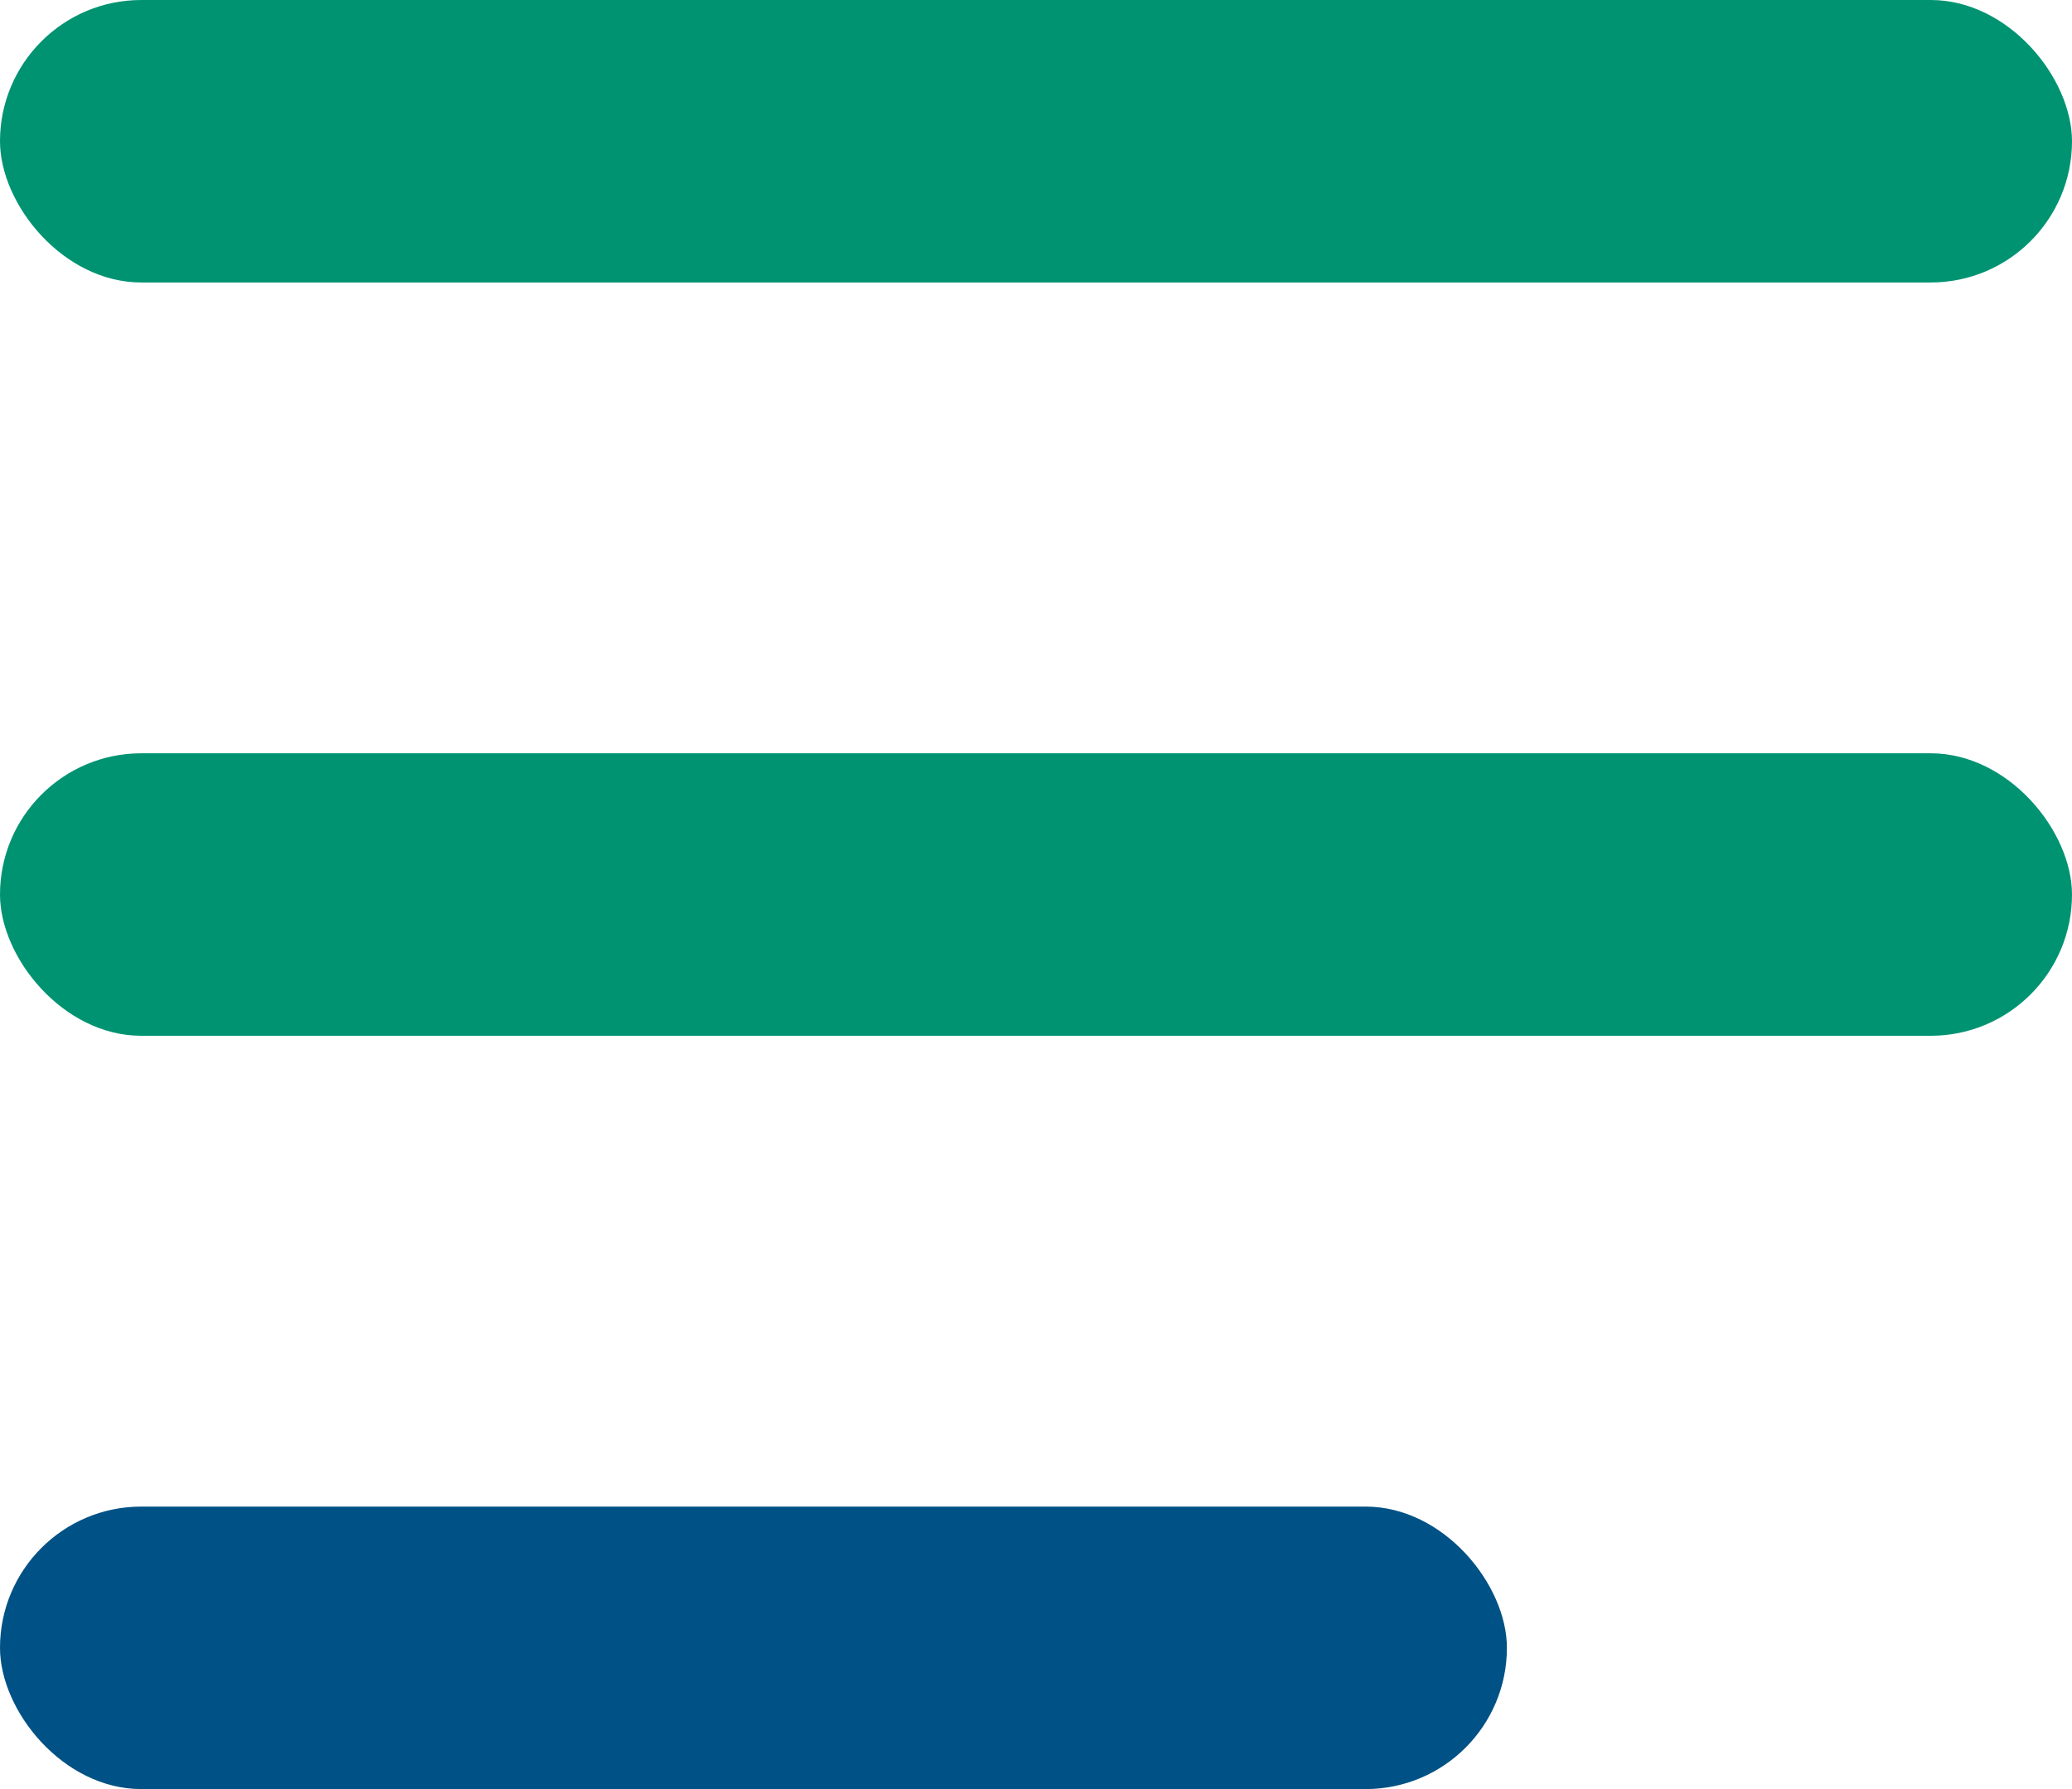 <svg id="组_20" data-name="组 20" xmlns="http://www.w3.org/2000/svg" width="44" height="38" viewBox="0 0 44 38">
  <defs>
    <style>
      .cls-1 {
        fill: #009372;
      }

      .cls-2 {
        fill: #005185;
      }
    </style>
  </defs>
  <rect id="矩形_2" data-name="矩形 2" class="cls-1" width="44" height="6" rx="3" ry="3"/>
  <rect id="矩形_2_拷贝" data-name="矩形 2 拷贝" class="cls-1" y="16" width="44" height="6" rx="3" ry="3"/>
  <rect id="矩形_2_拷贝_2" data-name="矩形 2 拷贝 2" class="cls-2" y="32" width="32" height="6" rx="3" ry="3"/>
</svg>
